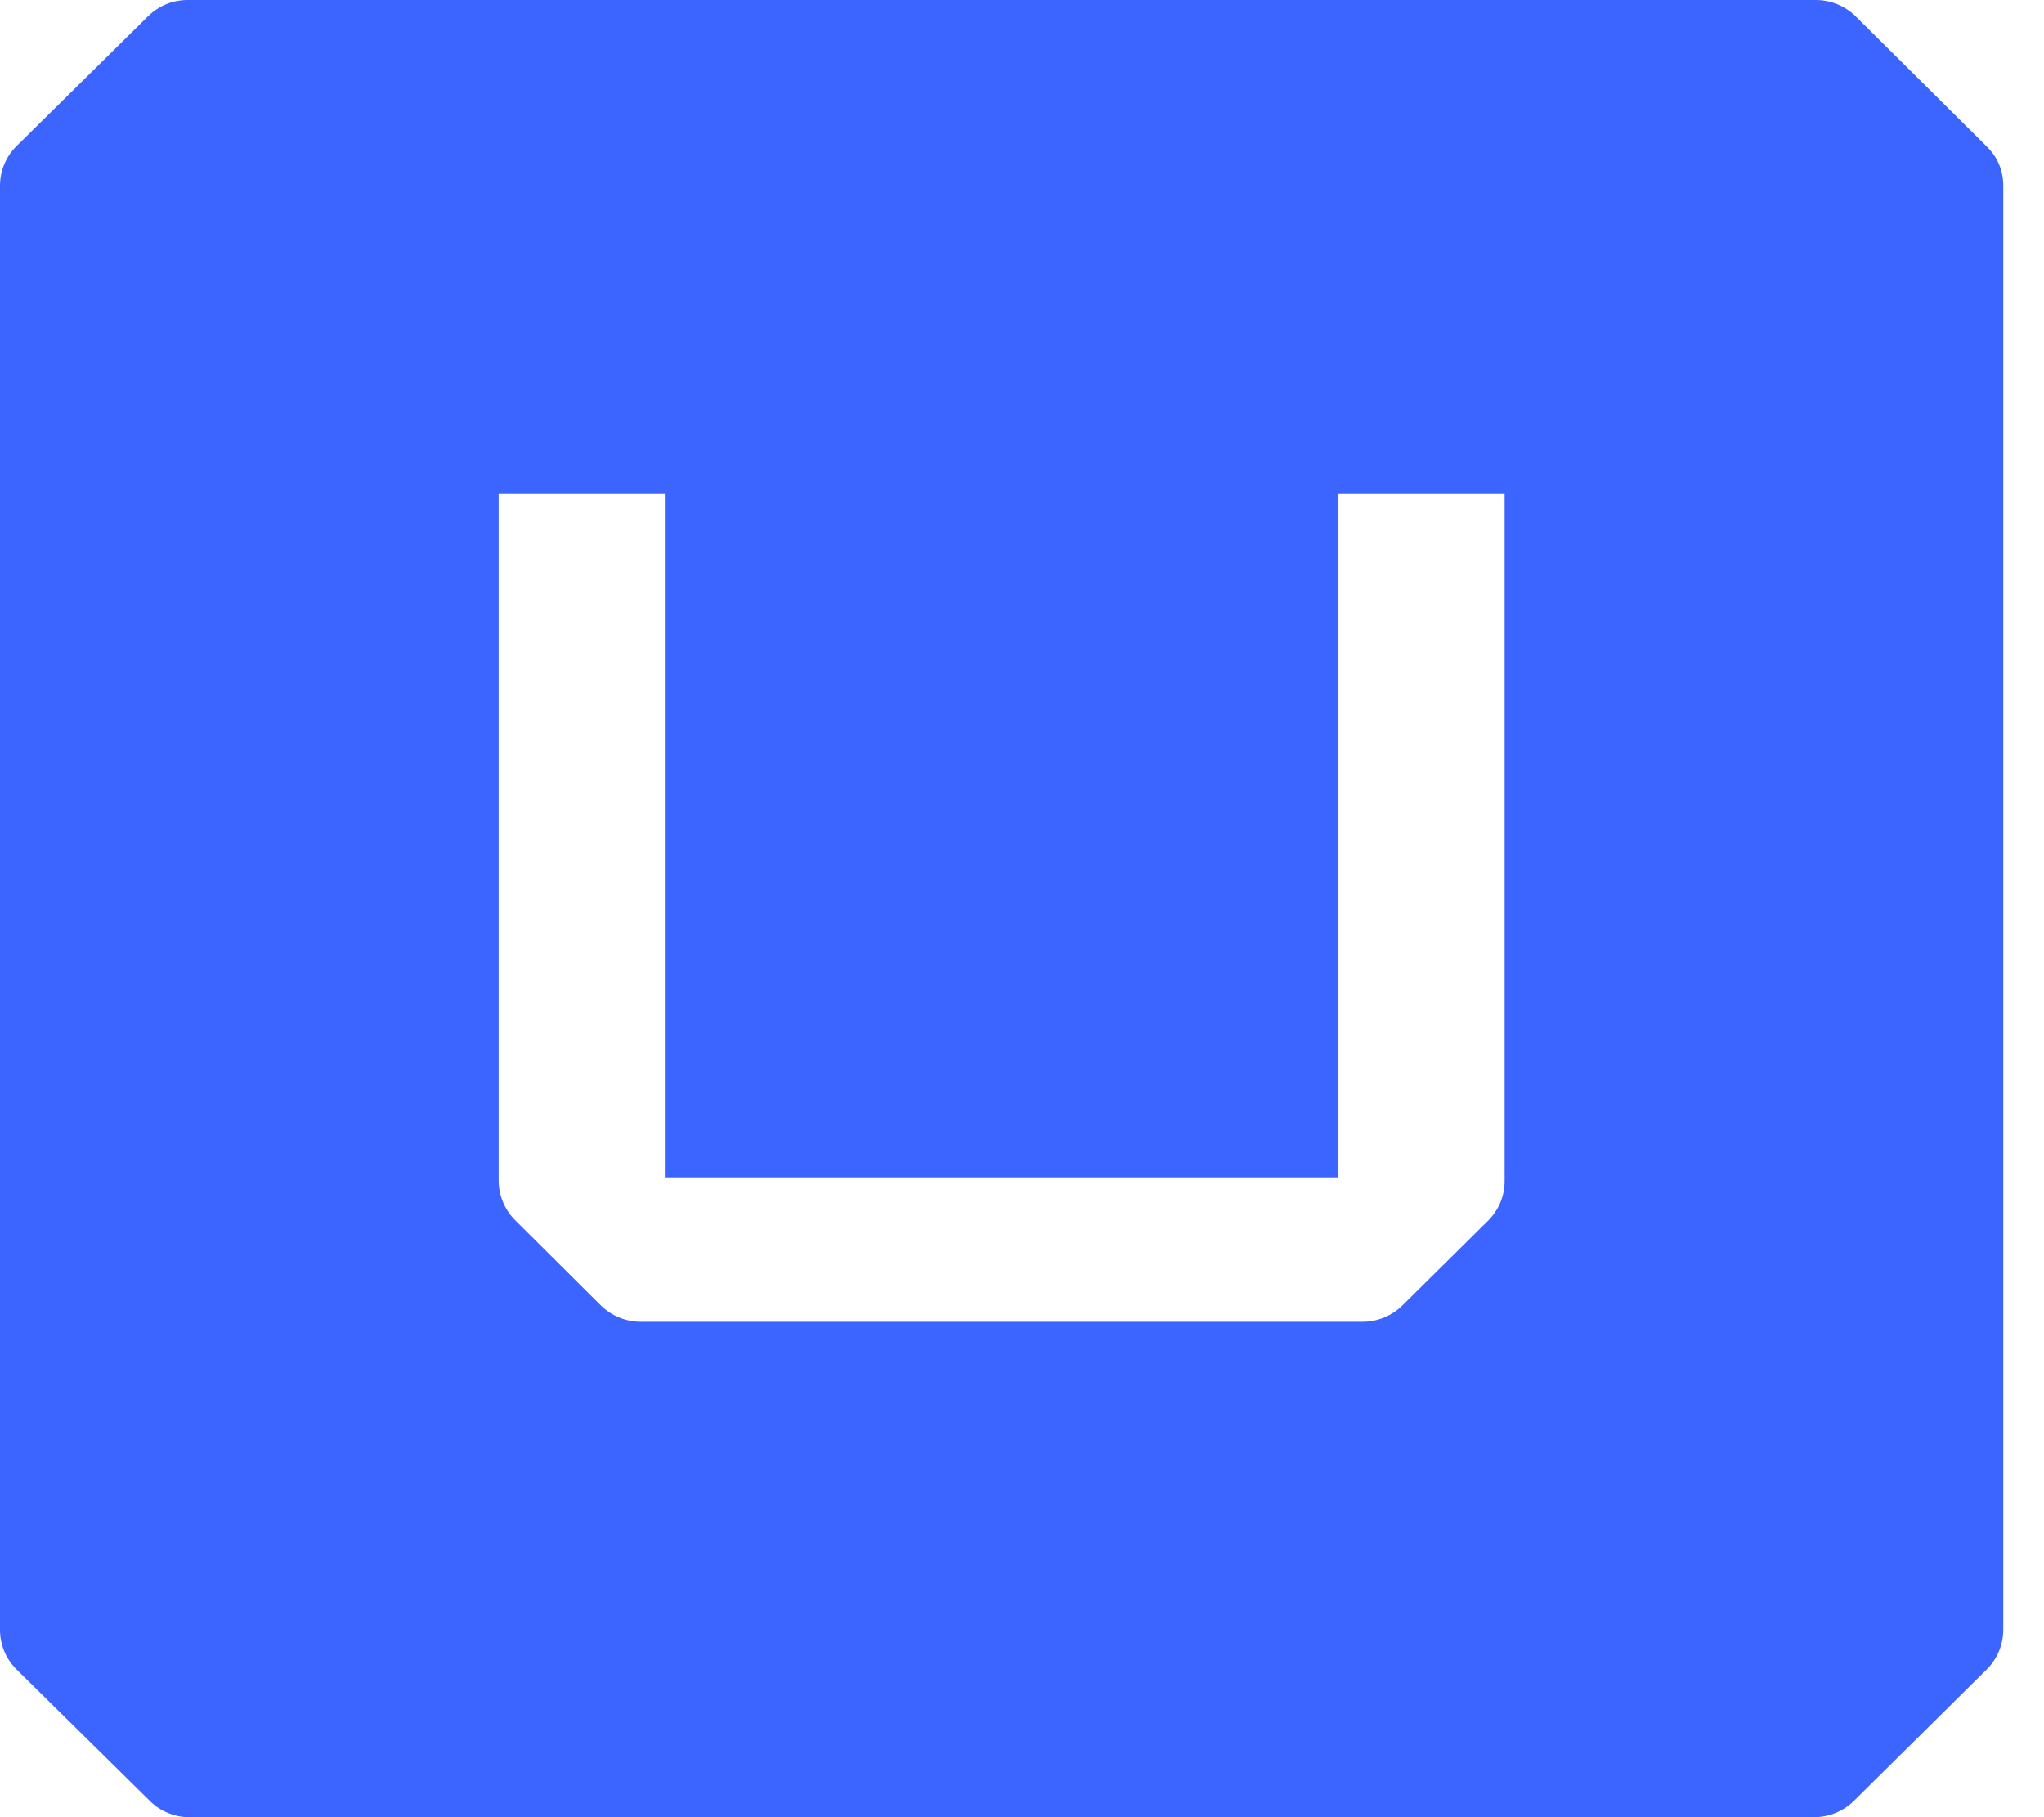 <svg xmlns="http://www.w3.org/2000/svg" width="27" height="24" viewBox="0 0 27 24" fill="none">
    <path d="M26.247 1.938L24.51 0.213C24.369 0.076 24.179 -0.001 23.982 1.5979e-05H2.481C2.384 -0.001 2.287 0.018 2.198 0.054C2.108 0.091 2.026 0.145 1.957 0.213L0.215 1.933C0.076 2.072 -0.001 2.26 1.29096e-05 2.456V21.522C-0.001 21.718 0.076 21.906 0.215 22.045L1.981 23.787C2.049 23.855 2.131 23.909 2.221 23.945C2.31 23.982 2.406 24.001 2.503 24H23.958C24.156 24.001 24.346 23.924 24.487 23.787L26.247 22.045C26.385 21.906 26.462 21.718 26.462 21.522V2.456C26.463 2.36 26.444 2.264 26.408 2.175C26.371 2.086 26.316 2.006 26.247 1.938ZM19.875 15.594C19.877 15.79 19.799 15.978 19.661 16.117L18.522 17.244C18.381 17.381 18.192 17.458 17.994 17.457H8.468C8.271 17.458 8.081 17.381 7.94 17.244L6.807 16.117C6.667 15.978 6.588 15.79 6.587 15.594V6.52H8.782V15.549H17.68V6.52H19.875V15.594Z"
          fill="#3C64FF"/>
</svg>